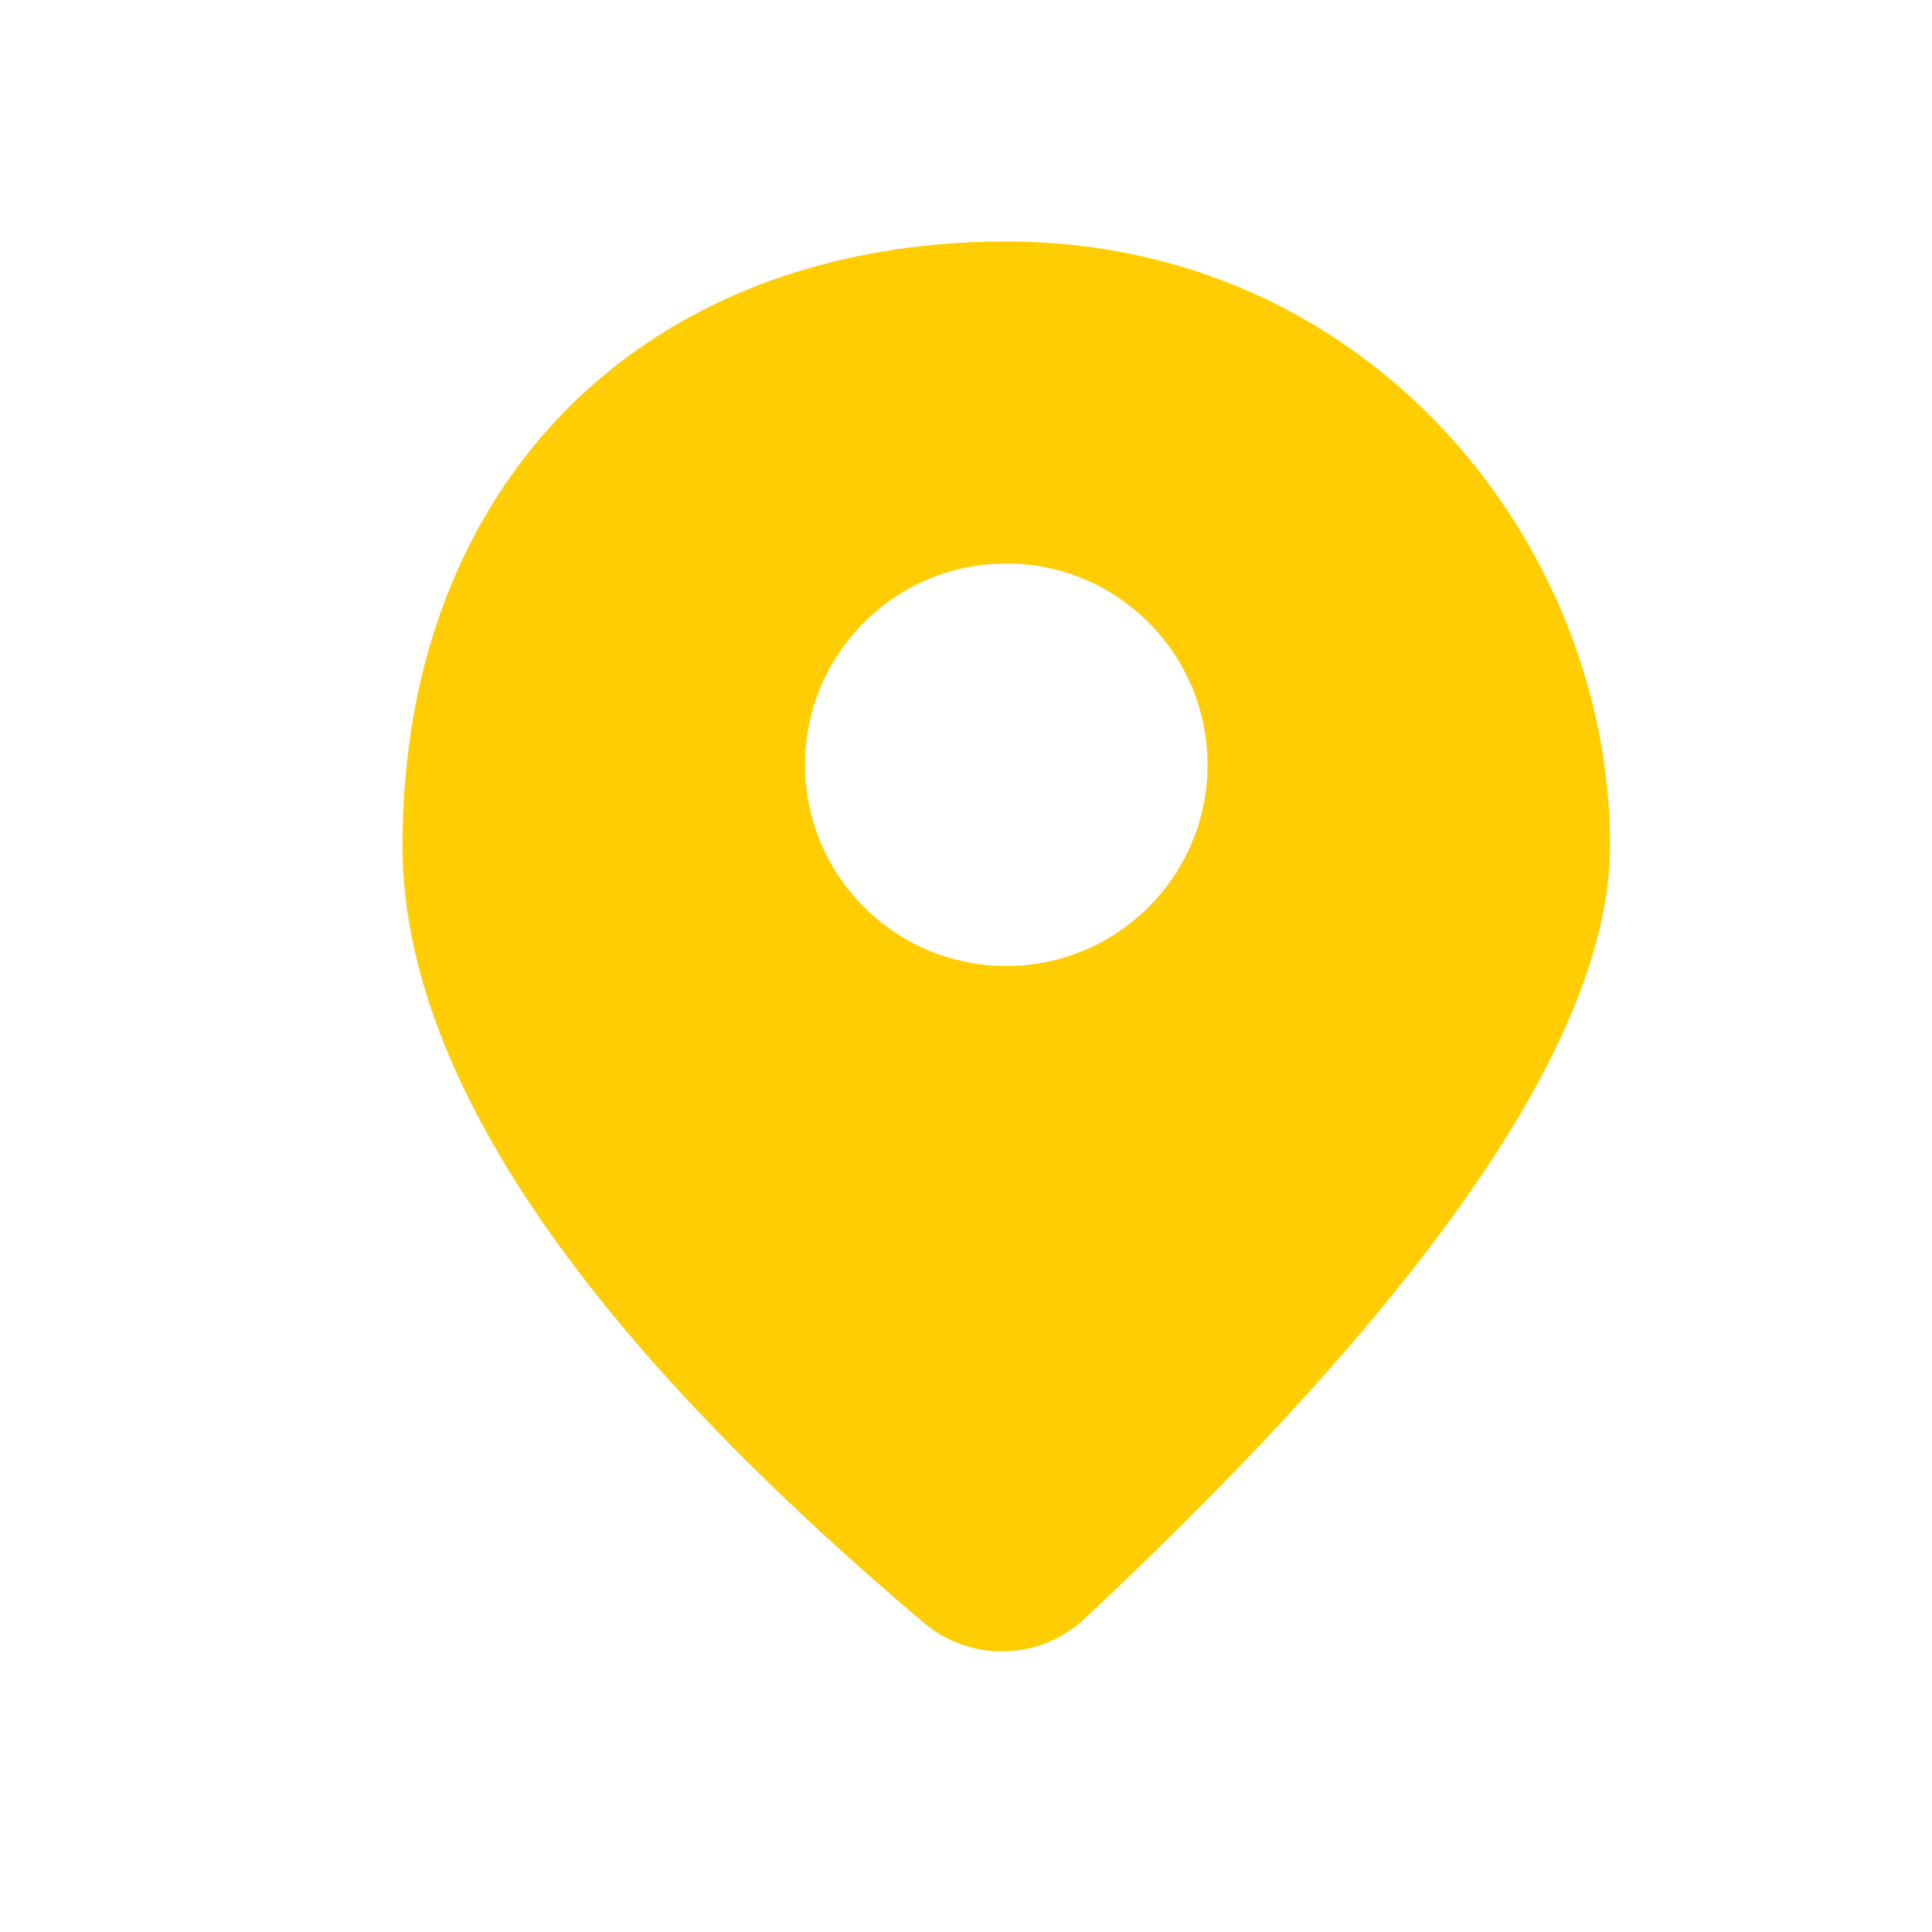 <?xml version="1.0" encoding="UTF-8"?> <svg xmlns="http://www.w3.org/2000/svg" width="24" height="24" viewBox="0 0 24 24" fill="none"><g clip-path="url(#clip0_31_20)"><path d="M5 10.5C5 6 8 3 12.5 3C17 3 20 6.75 20 10.5C20 12.833 17.824 16.036 13.471 20.109C12.915 20.629 12.059 20.651 11.477 20.16C7.159 16.508 5 13.288 5 10.5ZM12.5 12C13.881 12 15 10.881 15 9.5C15 8.119 13.881 7 12.5 7C11.119 7 10 8.119 10 9.5C10 10.881 11.119 12 12.5 12Z" fill="#FFCD01"></path></g><defs><clipPath id="clip0_31_20"><rect width="24" height="24" fill="white"></rect></clipPath></defs></svg> 